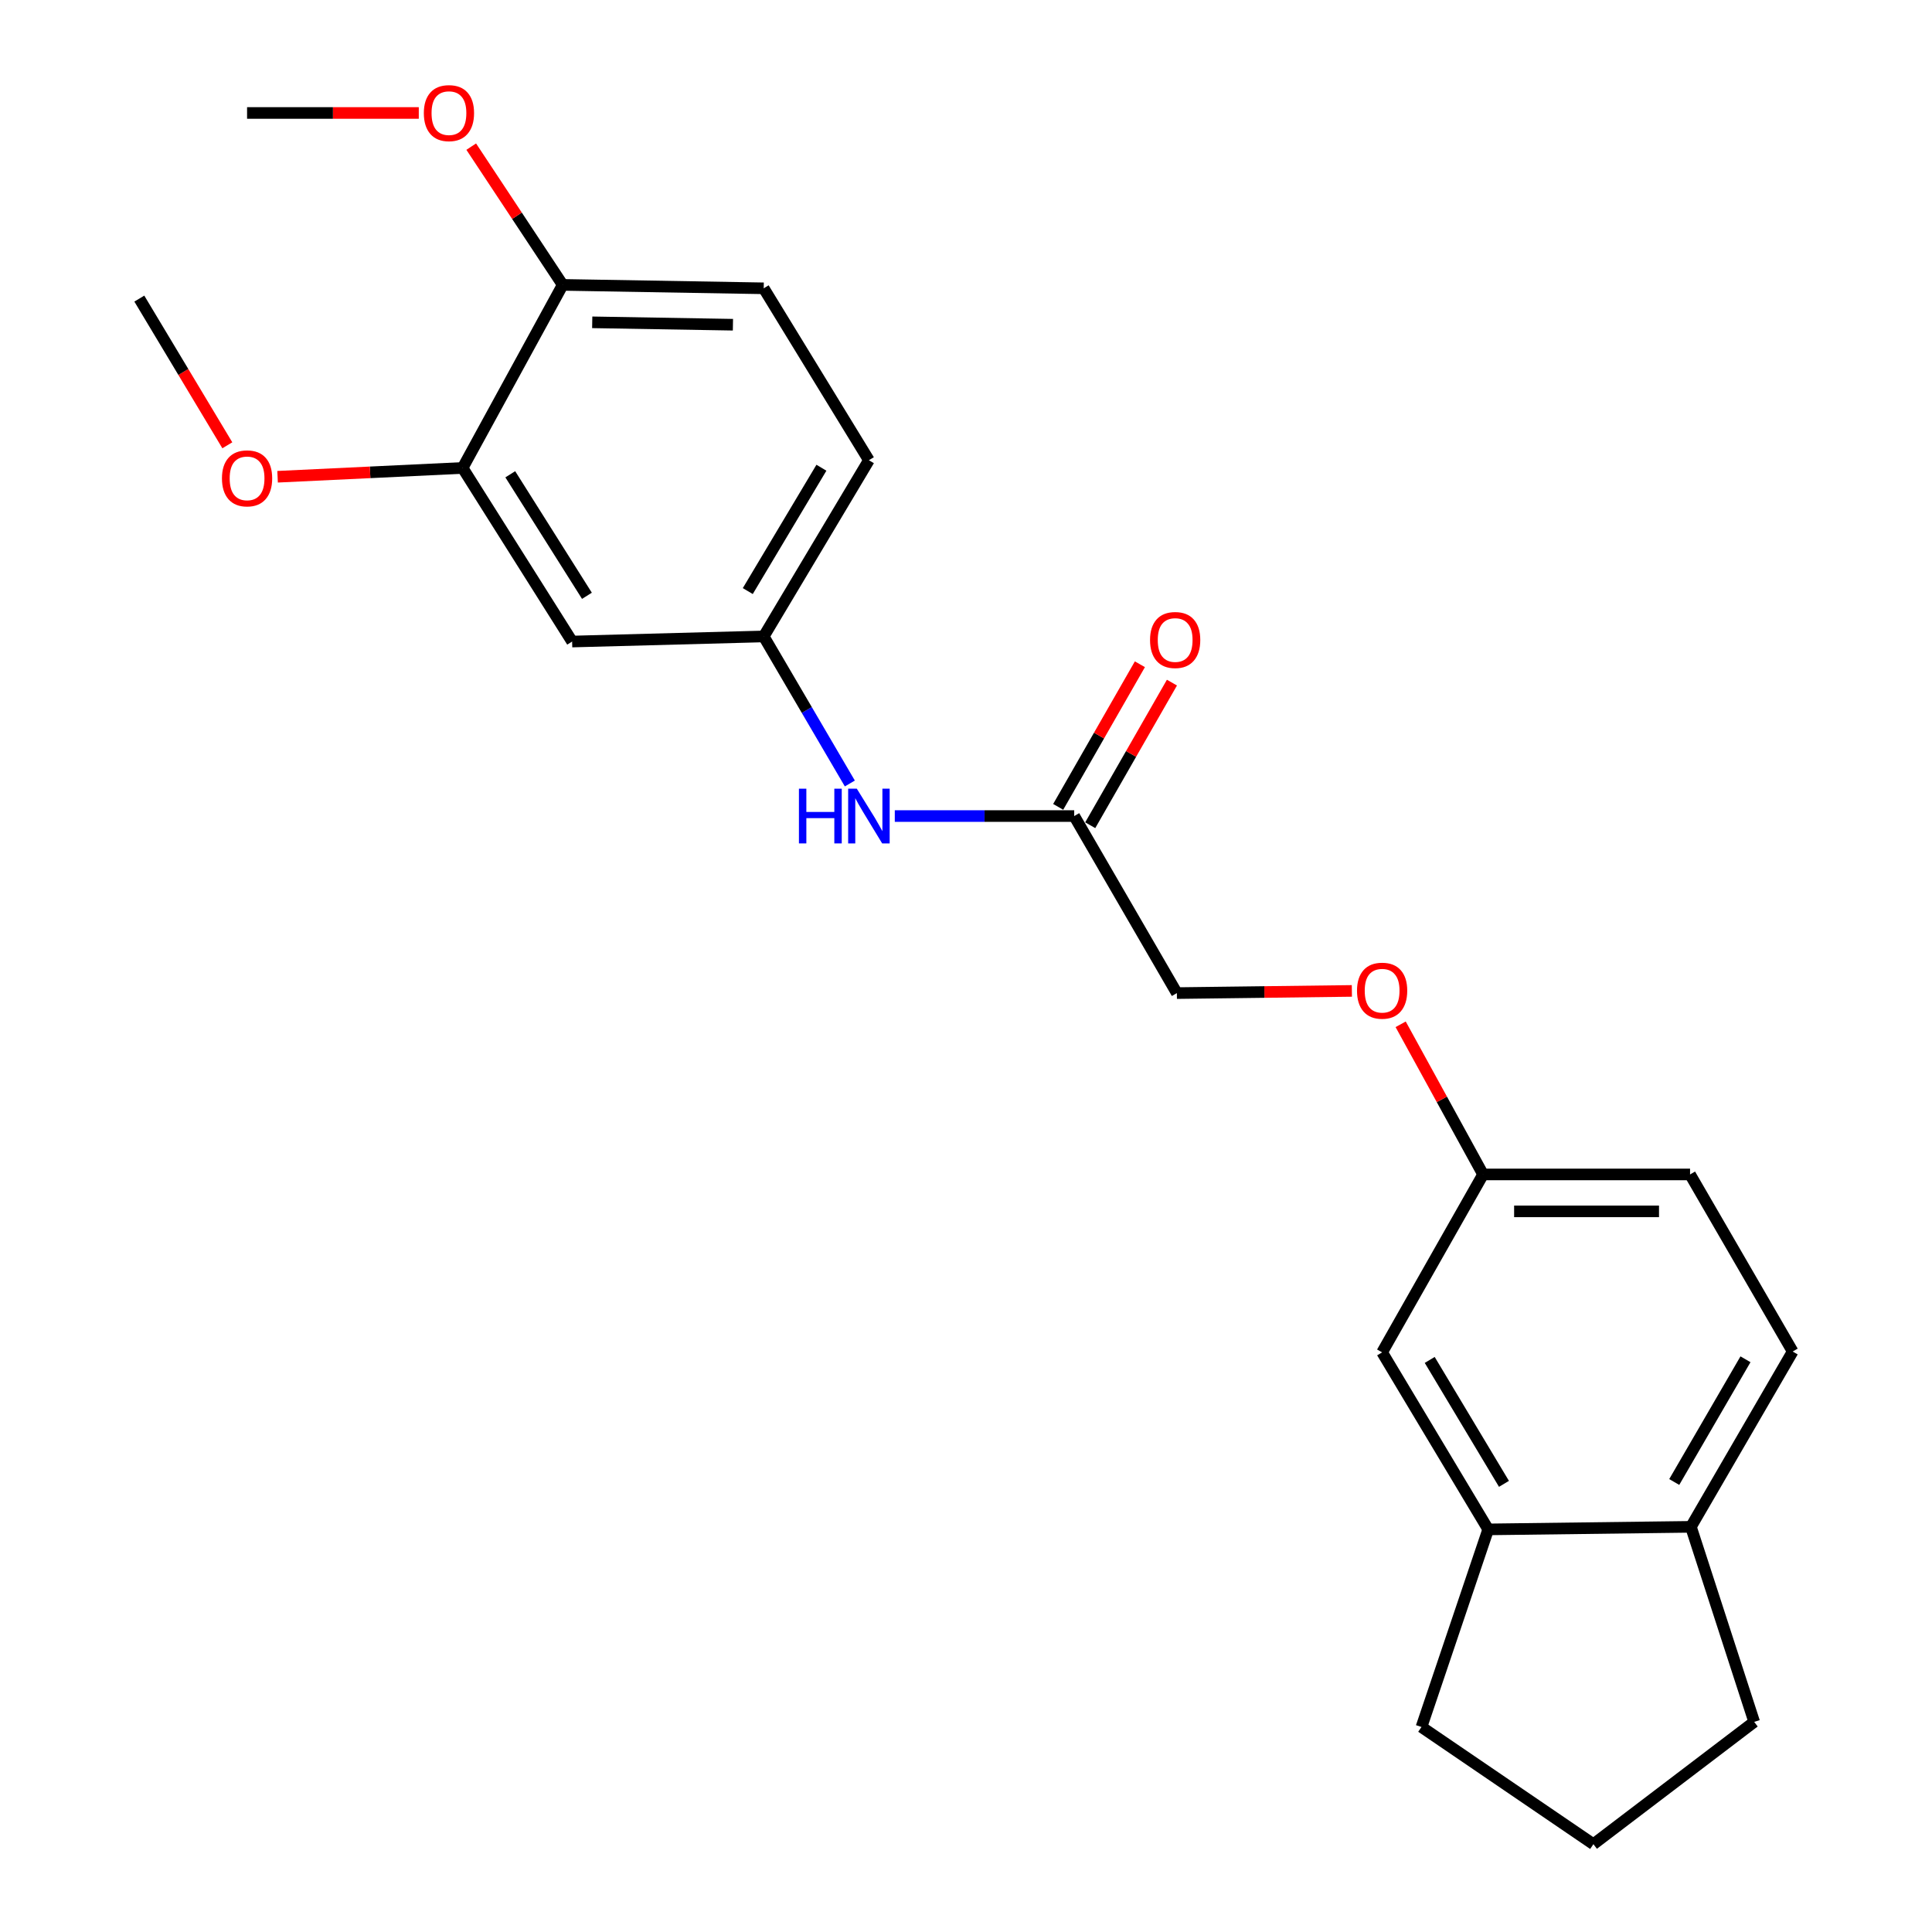 <?xml version='1.0' encoding='iso-8859-1'?>
<svg version='1.1' baseProfile='full'
              xmlns='http://www.w3.org/2000/svg'
                      xmlns:rdkit='http://www.rdkit.org/xml'
                      xmlns:xlink='http://www.w3.org/1999/xlink'
                  xml:space='preserve'
width='1000px' height='1000px' viewBox='0 0 1000 1000'>
<!-- END OF HEADER -->
<rect style='opacity:1.0;fill:#FFFFFF;stroke:none' width='1000' height='1000' x='0' y='0'> </rect>
<path class='bond-0' d='M 296.127,332.063 L 239.448,242.207' style='fill:none;fill-rule:evenodd;stroke:#000000;stroke-width:6px;stroke-linecap:butt;stroke-linejoin:miter;stroke-opacity:1' />
<path class='bond-0' d='M 303.794,308.386 L 264.118,245.487' style='fill:none;fill-rule:evenodd;stroke:#000000;stroke-width:6px;stroke-linecap:butt;stroke-linejoin:miter;stroke-opacity:1' />
<path class='bond-4' d='M 296.127,332.063 L 395.297,329.419' style='fill:none;fill-rule:evenodd;stroke:#000000;stroke-width:6px;stroke-linecap:butt;stroke-linejoin:miter;stroke-opacity:1' />
<path class='bond-5' d='M 239.448,242.207 L 291.253,147.455' style='fill:none;fill-rule:evenodd;stroke:#000000;stroke-width:6px;stroke-linecap:butt;stroke-linejoin:miter;stroke-opacity:1' />
<path class='bond-16' d='M 239.448,242.207 L 191.563,244.486' style='fill:none;fill-rule:evenodd;stroke:#000000;stroke-width:6px;stroke-linecap:butt;stroke-linejoin:miter;stroke-opacity:1' />
<path class='bond-16' d='M 191.563,244.486 L 143.677,246.766' style='fill:none;fill-rule:evenodd;stroke:#FF0000;stroke-width:6px;stroke-linecap:butt;stroke-linejoin:miter;stroke-opacity:1' />
<path class='bond-1' d='M 556.01,422.387 L 509.576,422.387' style='fill:none;fill-rule:evenodd;stroke:#000000;stroke-width:6px;stroke-linecap:butt;stroke-linejoin:miter;stroke-opacity:1' />
<path class='bond-1' d='M 509.576,422.387 L 463.143,422.387' style='fill:none;fill-rule:evenodd;stroke:#0000FF;stroke-width:6px;stroke-linecap:butt;stroke-linejoin:miter;stroke-opacity:1' />
<path class='bond-8' d='M 564.303,427.138 L 585.448,390.229' style='fill:none;fill-rule:evenodd;stroke:#000000;stroke-width:6px;stroke-linecap:butt;stroke-linejoin:miter;stroke-opacity:1' />
<path class='bond-8' d='M 585.448,390.229 L 606.593,353.321' style='fill:none;fill-rule:evenodd;stroke:#FF0000;stroke-width:6px;stroke-linecap:butt;stroke-linejoin:miter;stroke-opacity:1' />
<path class='bond-8' d='M 547.717,417.635 L 568.861,380.727' style='fill:none;fill-rule:evenodd;stroke:#000000;stroke-width:6px;stroke-linecap:butt;stroke-linejoin:miter;stroke-opacity:1' />
<path class='bond-8' d='M 568.861,380.727 L 590.006,343.818' style='fill:none;fill-rule:evenodd;stroke:#FF0000;stroke-width:6px;stroke-linecap:butt;stroke-linejoin:miter;stroke-opacity:1' />
<path class='bond-13' d='M 556.01,422.387 L 609.142,514.027' style='fill:none;fill-rule:evenodd;stroke:#000000;stroke-width:6px;stroke-linecap:butt;stroke-linejoin:miter;stroke-opacity:1' />
<path class='bond-2' d='M 770.29,791.613 L 715.385,699.973' style='fill:none;fill-rule:evenodd;stroke:#000000;stroke-width:6px;stroke-linecap:butt;stroke-linejoin:miter;stroke-opacity:1' />
<path class='bond-2' d='M 778.453,768.042 L 740.019,703.894' style='fill:none;fill-rule:evenodd;stroke:#000000;stroke-width:6px;stroke-linecap:butt;stroke-linejoin:miter;stroke-opacity:1' />
<path class='bond-18' d='M 770.29,791.613 L 735.754,893.894' style='fill:none;fill-rule:evenodd;stroke:#000000;stroke-width:6px;stroke-linecap:butt;stroke-linejoin:miter;stroke-opacity:1' />
<path class='bond-24' d='M 770.29,791.613 L 875.216,790.286' style='fill:none;fill-rule:evenodd;stroke:#000000;stroke-width:6px;stroke-linecap:butt;stroke-linejoin:miter;stroke-opacity:1' />
<path class='bond-3' d='M 439.875,405.533 L 417.586,367.476' style='fill:none;fill-rule:evenodd;stroke:#0000FF;stroke-width:6px;stroke-linecap:butt;stroke-linejoin:miter;stroke-opacity:1' />
<path class='bond-3' d='M 417.586,367.476 L 395.297,329.419' style='fill:none;fill-rule:evenodd;stroke:#000000;stroke-width:6px;stroke-linecap:butt;stroke-linejoin:miter;stroke-opacity:1' />
<path class='bond-14' d='M 395.297,329.419 L 449.746,238.214' style='fill:none;fill-rule:evenodd;stroke:#000000;stroke-width:6px;stroke-linecap:butt;stroke-linejoin:miter;stroke-opacity:1' />
<path class='bond-14' d='M 387.051,305.939 L 425.165,242.096' style='fill:none;fill-rule:evenodd;stroke:#000000;stroke-width:6px;stroke-linecap:butt;stroke-linejoin:miter;stroke-opacity:1' />
<path class='bond-17' d='M 291.253,147.455 L 267.58,111.676' style='fill:none;fill-rule:evenodd;stroke:#000000;stroke-width:6px;stroke-linecap:butt;stroke-linejoin:miter;stroke-opacity:1' />
<path class='bond-17' d='M 267.58,111.676 L 243.906,75.898' style='fill:none;fill-rule:evenodd;stroke:#FF0000;stroke-width:6px;stroke-linecap:butt;stroke-linejoin:miter;stroke-opacity:1' />
<path class='bond-23' d='M 291.253,147.455 L 395.297,149.229' style='fill:none;fill-rule:evenodd;stroke:#000000;stroke-width:6px;stroke-linecap:butt;stroke-linejoin:miter;stroke-opacity:1' />
<path class='bond-23' d='M 306.534,166.835 L 379.365,168.076' style='fill:none;fill-rule:evenodd;stroke:#000000;stroke-width:6px;stroke-linecap:butt;stroke-linejoin:miter;stroke-opacity:1' />
<path class='bond-6' d='M 875.216,790.286 L 927.891,699.548' style='fill:none;fill-rule:evenodd;stroke:#000000;stroke-width:6px;stroke-linecap:butt;stroke-linejoin:miter;stroke-opacity:1' />
<path class='bond-6' d='M 866.585,767.078 L 903.458,703.561' style='fill:none;fill-rule:evenodd;stroke:#000000;stroke-width:6px;stroke-linecap:butt;stroke-linejoin:miter;stroke-opacity:1' />
<path class='bond-20' d='M 875.216,790.286 L 907.968,891.25' style='fill:none;fill-rule:evenodd;stroke:#000000;stroke-width:6px;stroke-linecap:butt;stroke-linejoin:miter;stroke-opacity:1' />
<path class='bond-7' d='M 715.385,699.973 L 767.635,607.887' style='fill:none;fill-rule:evenodd;stroke:#000000;stroke-width:6px;stroke-linecap:butt;stroke-linejoin:miter;stroke-opacity:1' />
<path class='bond-9' d='M 927.891,699.548 L 874.77,607.887' style='fill:none;fill-rule:evenodd;stroke:#000000;stroke-width:6px;stroke-linecap:butt;stroke-linejoin:miter;stroke-opacity:1' />
<path class='bond-10' d='M 395.297,149.229 L 449.746,238.214' style='fill:none;fill-rule:evenodd;stroke:#000000;stroke-width:6px;stroke-linecap:butt;stroke-linejoin:miter;stroke-opacity:1' />
<path class='bond-11' d='M 767.635,607.887 L 746.306,569.03' style='fill:none;fill-rule:evenodd;stroke:#000000;stroke-width:6px;stroke-linecap:butt;stroke-linejoin:miter;stroke-opacity:1' />
<path class='bond-11' d='M 746.306,569.03 L 724.977,530.174' style='fill:none;fill-rule:evenodd;stroke:#FF0000;stroke-width:6px;stroke-linecap:butt;stroke-linejoin:miter;stroke-opacity:1' />
<path class='bond-15' d='M 767.635,607.887 L 874.77,607.887' style='fill:none;fill-rule:evenodd;stroke:#000000;stroke-width:6px;stroke-linecap:butt;stroke-linejoin:miter;stroke-opacity:1' />
<path class='bond-15' d='M 783.706,627.003 L 858.7,627.003' style='fill:none;fill-rule:evenodd;stroke:#000000;stroke-width:6px;stroke-linecap:butt;stroke-linejoin:miter;stroke-opacity:1' />
<path class='bond-12' d='M 699.728,512.895 L 654.435,513.461' style='fill:none;fill-rule:evenodd;stroke:#FF0000;stroke-width:6px;stroke-linecap:butt;stroke-linejoin:miter;stroke-opacity:1' />
<path class='bond-12' d='M 654.435,513.461 L 609.142,514.027' style='fill:none;fill-rule:evenodd;stroke:#000000;stroke-width:6px;stroke-linecap:butt;stroke-linejoin:miter;stroke-opacity:1' />
<path class='bond-21' d='M 117.667,230.487 L 94.888,192.518' style='fill:none;fill-rule:evenodd;stroke:#FF0000;stroke-width:6px;stroke-linecap:butt;stroke-linejoin:miter;stroke-opacity:1' />
<path class='bond-21' d='M 94.888,192.518 L 72.109,154.549' style='fill:none;fill-rule:evenodd;stroke:#000000;stroke-width:6px;stroke-linecap:butt;stroke-linejoin:miter;stroke-opacity:1' />
<path class='bond-22' d='M 216.763,58.47 L 172.324,58.47' style='fill:none;fill-rule:evenodd;stroke:#FF0000;stroke-width:6px;stroke-linecap:butt;stroke-linejoin:miter;stroke-opacity:1' />
<path class='bond-22' d='M 172.324,58.47 L 127.885,58.47' style='fill:none;fill-rule:evenodd;stroke:#000000;stroke-width:6px;stroke-linecap:butt;stroke-linejoin:miter;stroke-opacity:1' />
<path class='bond-19' d='M 735.754,893.894 L 824.75,954.545' style='fill:none;fill-rule:evenodd;stroke:#000000;stroke-width:6px;stroke-linecap:butt;stroke-linejoin:miter;stroke-opacity:1' />
<path class='bond-25' d='M 824.75,954.545 L 907.968,891.25' style='fill:none;fill-rule:evenodd;stroke:#000000;stroke-width:6px;stroke-linecap:butt;stroke-linejoin:miter;stroke-opacity:1' />
<path  class='atom-4' d='M 413.526 408.227
L 417.366 408.227
L 417.366 420.267
L 431.846 420.267
L 431.846 408.227
L 435.686 408.227
L 435.686 436.547
L 431.846 436.547
L 431.846 423.467
L 417.366 423.467
L 417.366 436.547
L 413.526 436.547
L 413.526 408.227
' fill='#0000FF'/>
<path  class='atom-4' d='M 443.486 408.227
L 452.766 423.227
Q 453.686 424.707, 455.166 427.387
Q 456.646 430.067, 456.726 430.227
L 456.726 408.227
L 460.486 408.227
L 460.486 436.547
L 456.606 436.547
L 446.646 420.147
Q 445.486 418.227, 444.246 416.027
Q 443.046 413.827, 442.686 413.147
L 442.686 436.547
L 439.006 436.547
L 439.006 408.227
L 443.486 408.227
' fill='#0000FF'/>
<path  class='atom-9' d='M 595.261 331.262
Q 595.261 324.462, 598.621 320.662
Q 601.981 316.862, 608.261 316.862
Q 614.541 316.862, 617.901 320.662
Q 621.261 324.462, 621.261 331.262
Q 621.261 338.142, 617.861 342.062
Q 614.461 345.942, 608.261 345.942
Q 602.021 345.942, 598.621 342.062
Q 595.261 338.182, 595.261 331.262
M 608.261 342.742
Q 612.581 342.742, 614.901 339.862
Q 617.261 336.942, 617.261 331.262
Q 617.261 325.702, 614.901 322.902
Q 612.581 320.062, 608.261 320.062
Q 603.941 320.062, 601.581 322.862
Q 599.261 325.662, 599.261 331.262
Q 599.261 336.982, 601.581 339.862
Q 603.941 342.742, 608.261 342.742
' fill='#FF0000'/>
<path  class='atom-13' d='M 702.385 512.779
Q 702.385 505.979, 705.745 502.179
Q 709.105 498.379, 715.385 498.379
Q 721.665 498.379, 725.025 502.179
Q 728.385 505.979, 728.385 512.779
Q 728.385 519.659, 724.985 523.579
Q 721.585 527.459, 715.385 527.459
Q 709.145 527.459, 705.745 523.579
Q 702.385 519.699, 702.385 512.779
M 715.385 524.259
Q 719.705 524.259, 722.025 521.379
Q 724.385 518.459, 724.385 512.779
Q 724.385 507.219, 722.025 504.419
Q 719.705 501.579, 715.385 501.579
Q 711.065 501.579, 708.705 504.379
Q 706.385 507.179, 706.385 512.779
Q 706.385 518.499, 708.705 521.379
Q 711.065 524.259, 715.385 524.259
' fill='#FF0000'/>
<path  class='atom-17' d='M 114.885 247.597
Q 114.885 240.797, 118.245 236.997
Q 121.605 233.197, 127.885 233.197
Q 134.165 233.197, 137.525 236.997
Q 140.885 240.797, 140.885 247.597
Q 140.885 254.477, 137.485 258.397
Q 134.085 262.277, 127.885 262.277
Q 121.645 262.277, 118.245 258.397
Q 114.885 254.517, 114.885 247.597
M 127.885 259.077
Q 132.205 259.077, 134.525 256.197
Q 136.885 253.277, 136.885 247.597
Q 136.885 242.037, 134.525 239.237
Q 132.205 236.397, 127.885 236.397
Q 123.565 236.397, 121.205 239.197
Q 118.885 241.997, 118.885 247.597
Q 118.885 253.317, 121.205 256.197
Q 123.565 259.077, 127.885 259.077
' fill='#FF0000'/>
<path  class='atom-18' d='M 219.375 58.55
Q 219.375 51.75, 222.735 47.95
Q 226.095 44.15, 232.375 44.15
Q 238.655 44.15, 242.015 47.95
Q 245.375 51.75, 245.375 58.55
Q 245.375 65.43, 241.975 69.35
Q 238.575 73.23, 232.375 73.23
Q 226.135 73.23, 222.735 69.35
Q 219.375 65.47, 219.375 58.55
M 232.375 70.03
Q 236.695 70.03, 239.015 67.15
Q 241.375 64.23, 241.375 58.55
Q 241.375 52.99, 239.015 50.19
Q 236.695 47.35, 232.375 47.35
Q 228.055 47.35, 225.695 50.15
Q 223.375 52.95, 223.375 58.55
Q 223.375 64.27, 225.695 67.15
Q 228.055 70.03, 232.375 70.03
' fill='#FF0000'/>
</svg>

